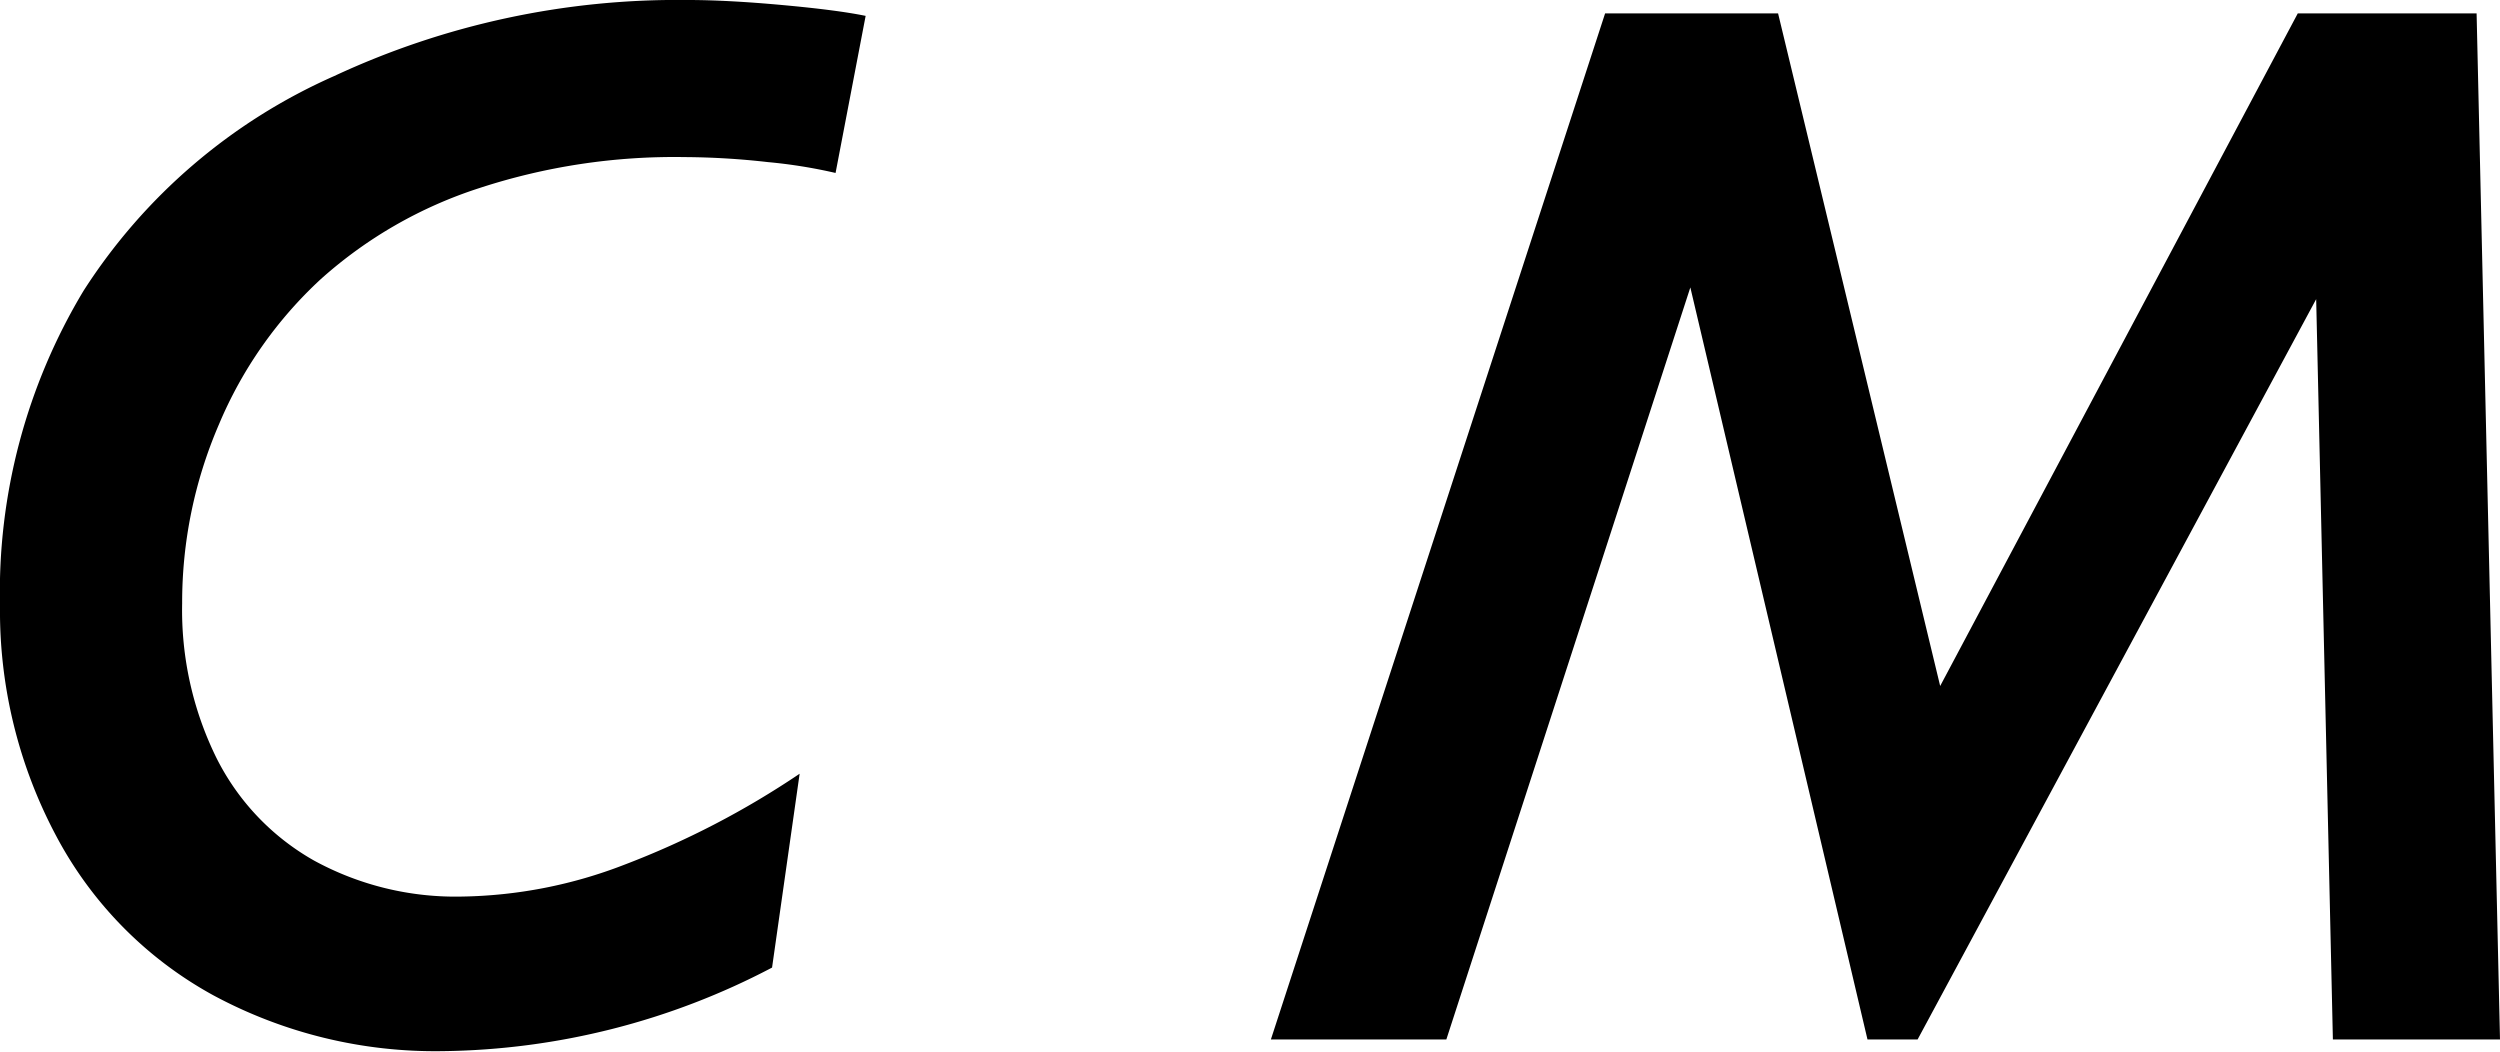 <svg id="レイヤー_1" data-name="レイヤー 1" xmlns="http://www.w3.org/2000/svg" width="29.92" height="12.59" viewBox="0 0 29.92 12.59"><title>category-cm</title><path d="M10,2.07a6.05,6.05,0,0,0-.81-0.13,9.23,9.23,0,0,0-1-.06,7.5,7.5,0,0,0-2.45.37A5.26,5.26,0,0,0,3.84,3.34,5,5,0,0,0,2.62,5.08a5.38,5.38,0,0,0-.44,2.14,4,4,0,0,0,.41,1.85A2.9,2.9,0,0,0,3.76,10.3a3.53,3.53,0,0,0,1.77.43,5.6,5.6,0,0,0,1.94-.38,10.31,10.31,0,0,0,2.1-1.09L9.24,11.58a8.68,8.68,0,0,1-3.94,1,5.6,5.6,0,0,1-2.75-.67A4.66,4.66,0,0,1,.67,10,5.73,5.73,0,0,1,0,7.25,7,7,0,0,1,1,3.48,6.85,6.85,0,0,1,4,.91,9.72,9.72,0,0,1,8.23,0Q8.7,0,9.36.06t1,0.13Z"/><path d="M29.92,12.44h-2L27.72,3.58h0l-4.77,8.86H22.35l-2.12-9h0l-2.92,9H15.21l4-12.28h2.07l1.94,8.05,4.28-8.05h2.14Z"/></svg>